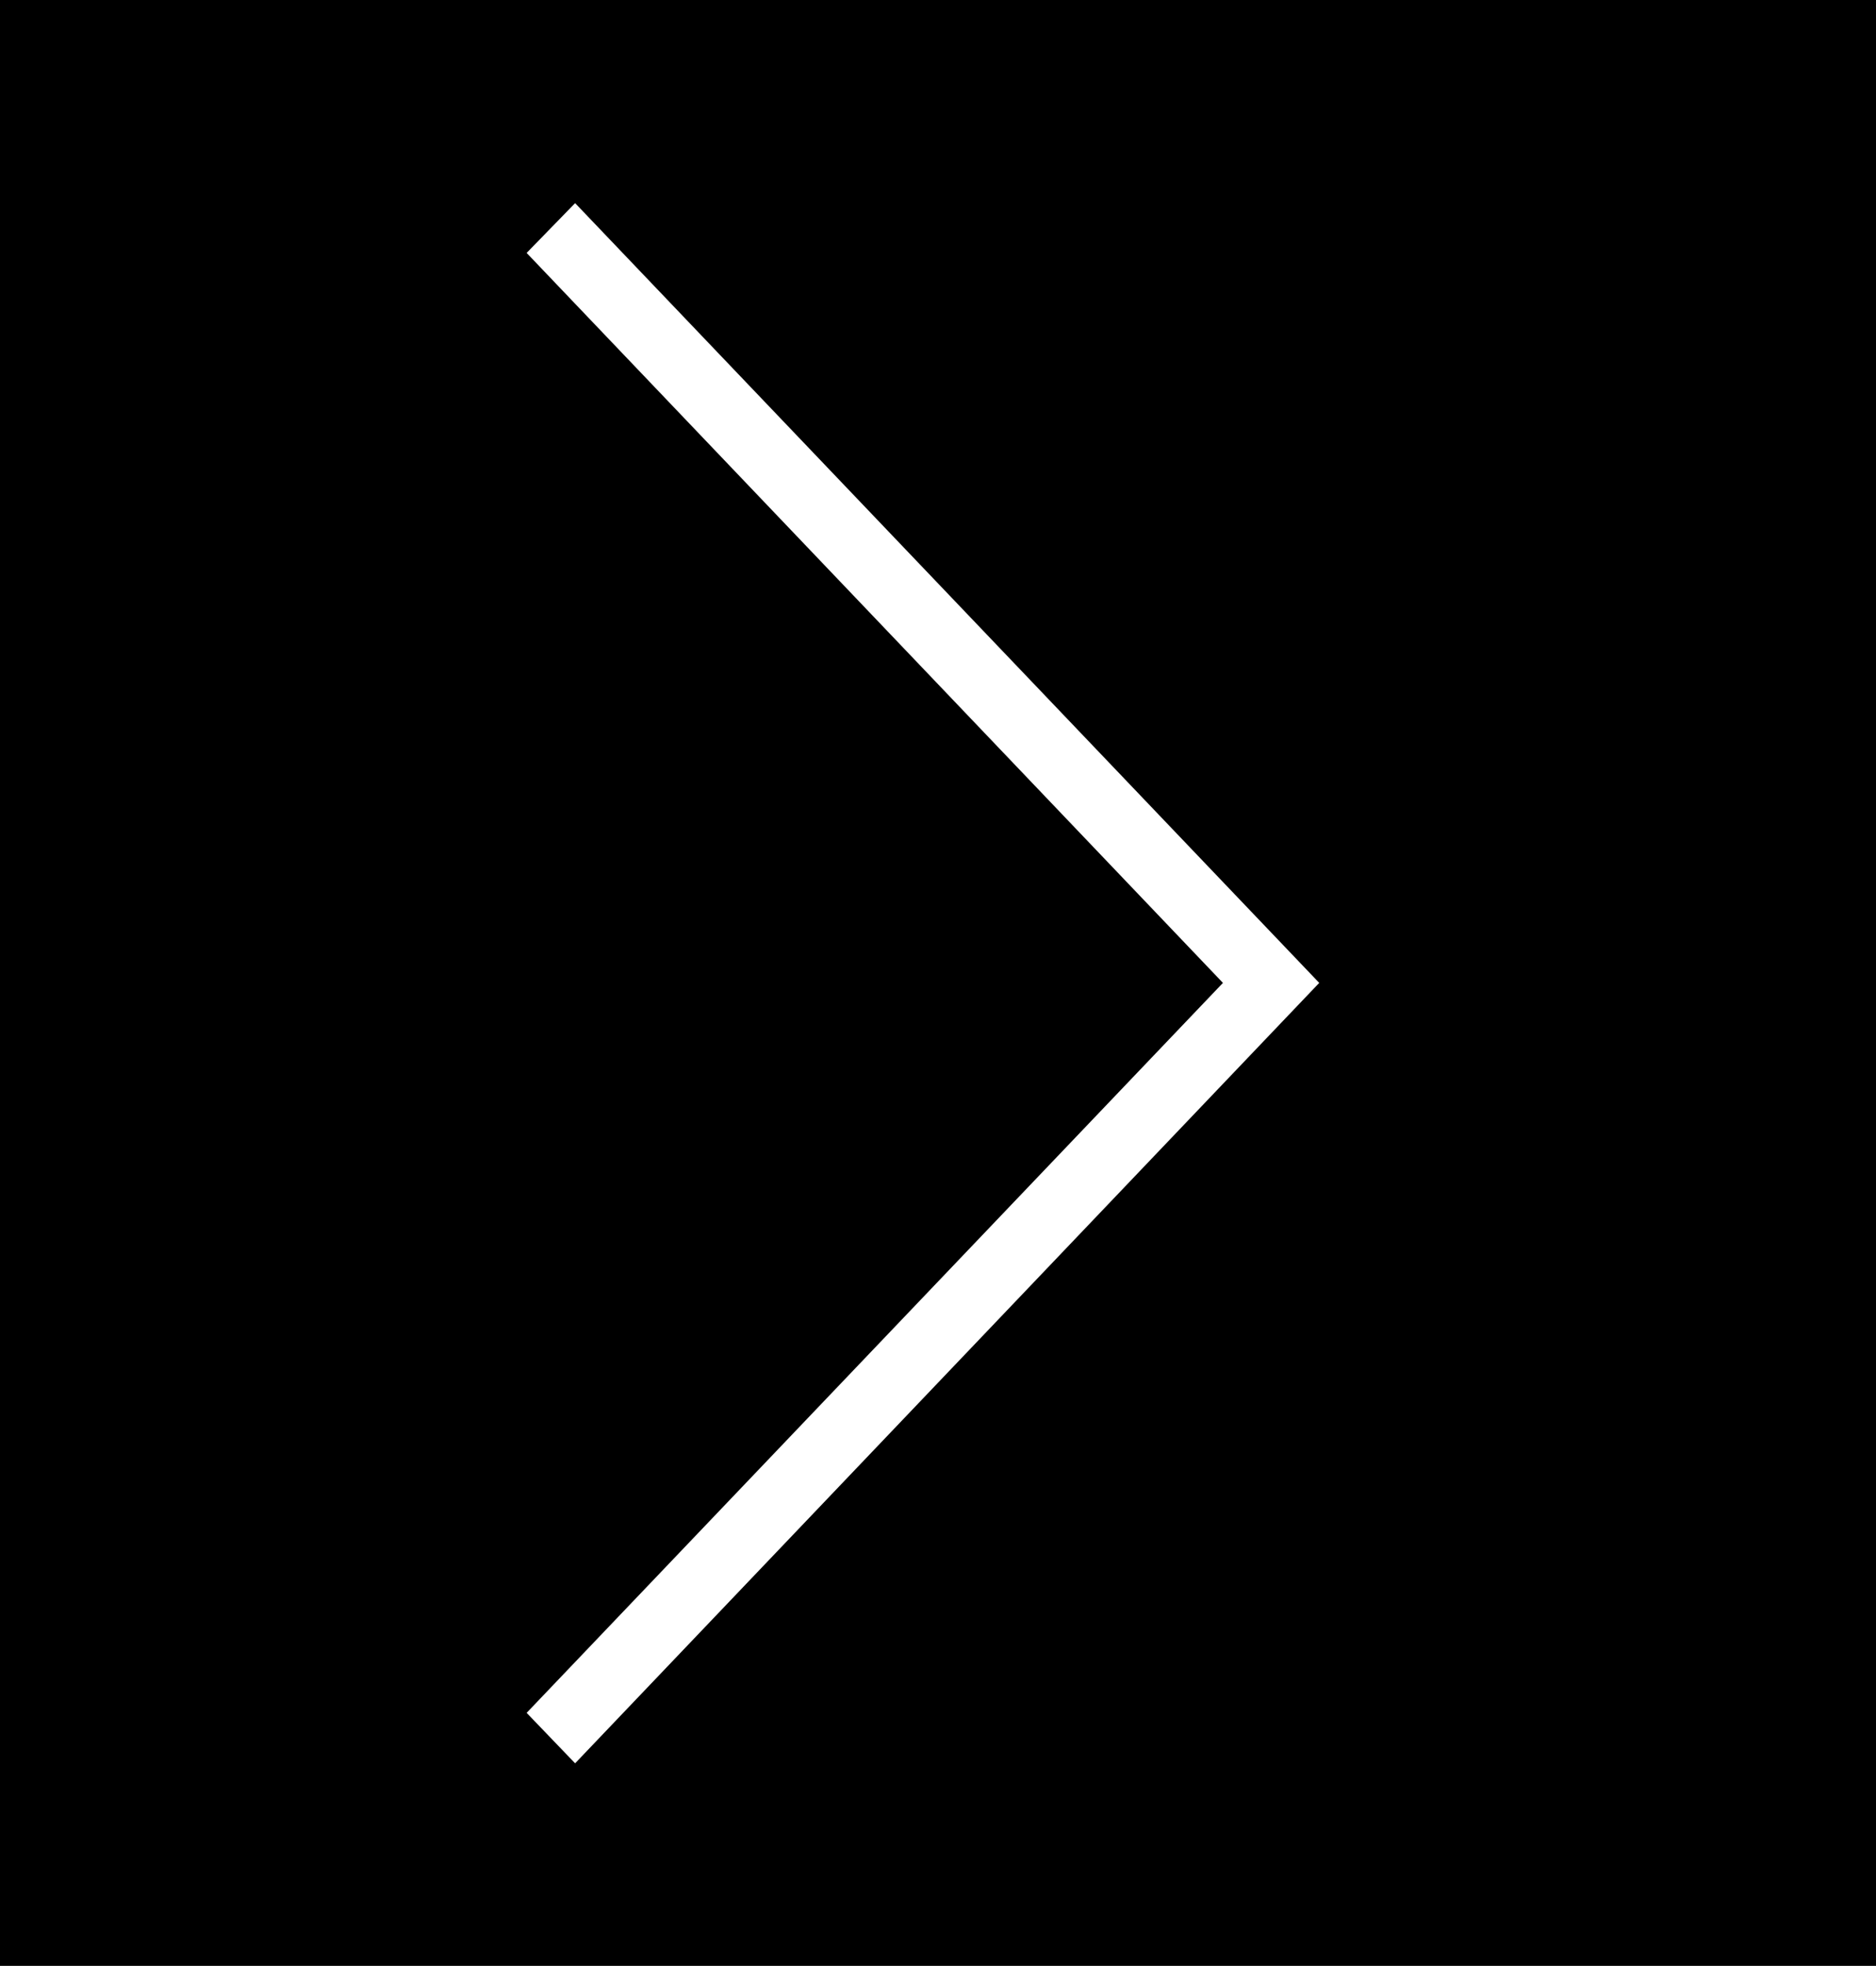 <svg id="Capa_1" data-name="Capa 1" xmlns="http://www.w3.org/2000/svg" viewBox="0 0 28.64 30"><rect x="0" y="0" width="28.64" height="30" fill="#808080" stroke="none"/><title>arrow2</title><rect x="785.25" y="485.18" width="30" height="28.64" transform="translate(513.82 -785.25) rotate(90)"/><polygon points="8.78 3.1 20.14 15 8.78 26.91 8.04 26.14 18.67 15 8.04 3.86 8.78 3.1" style="fill:#fff"/></svg>